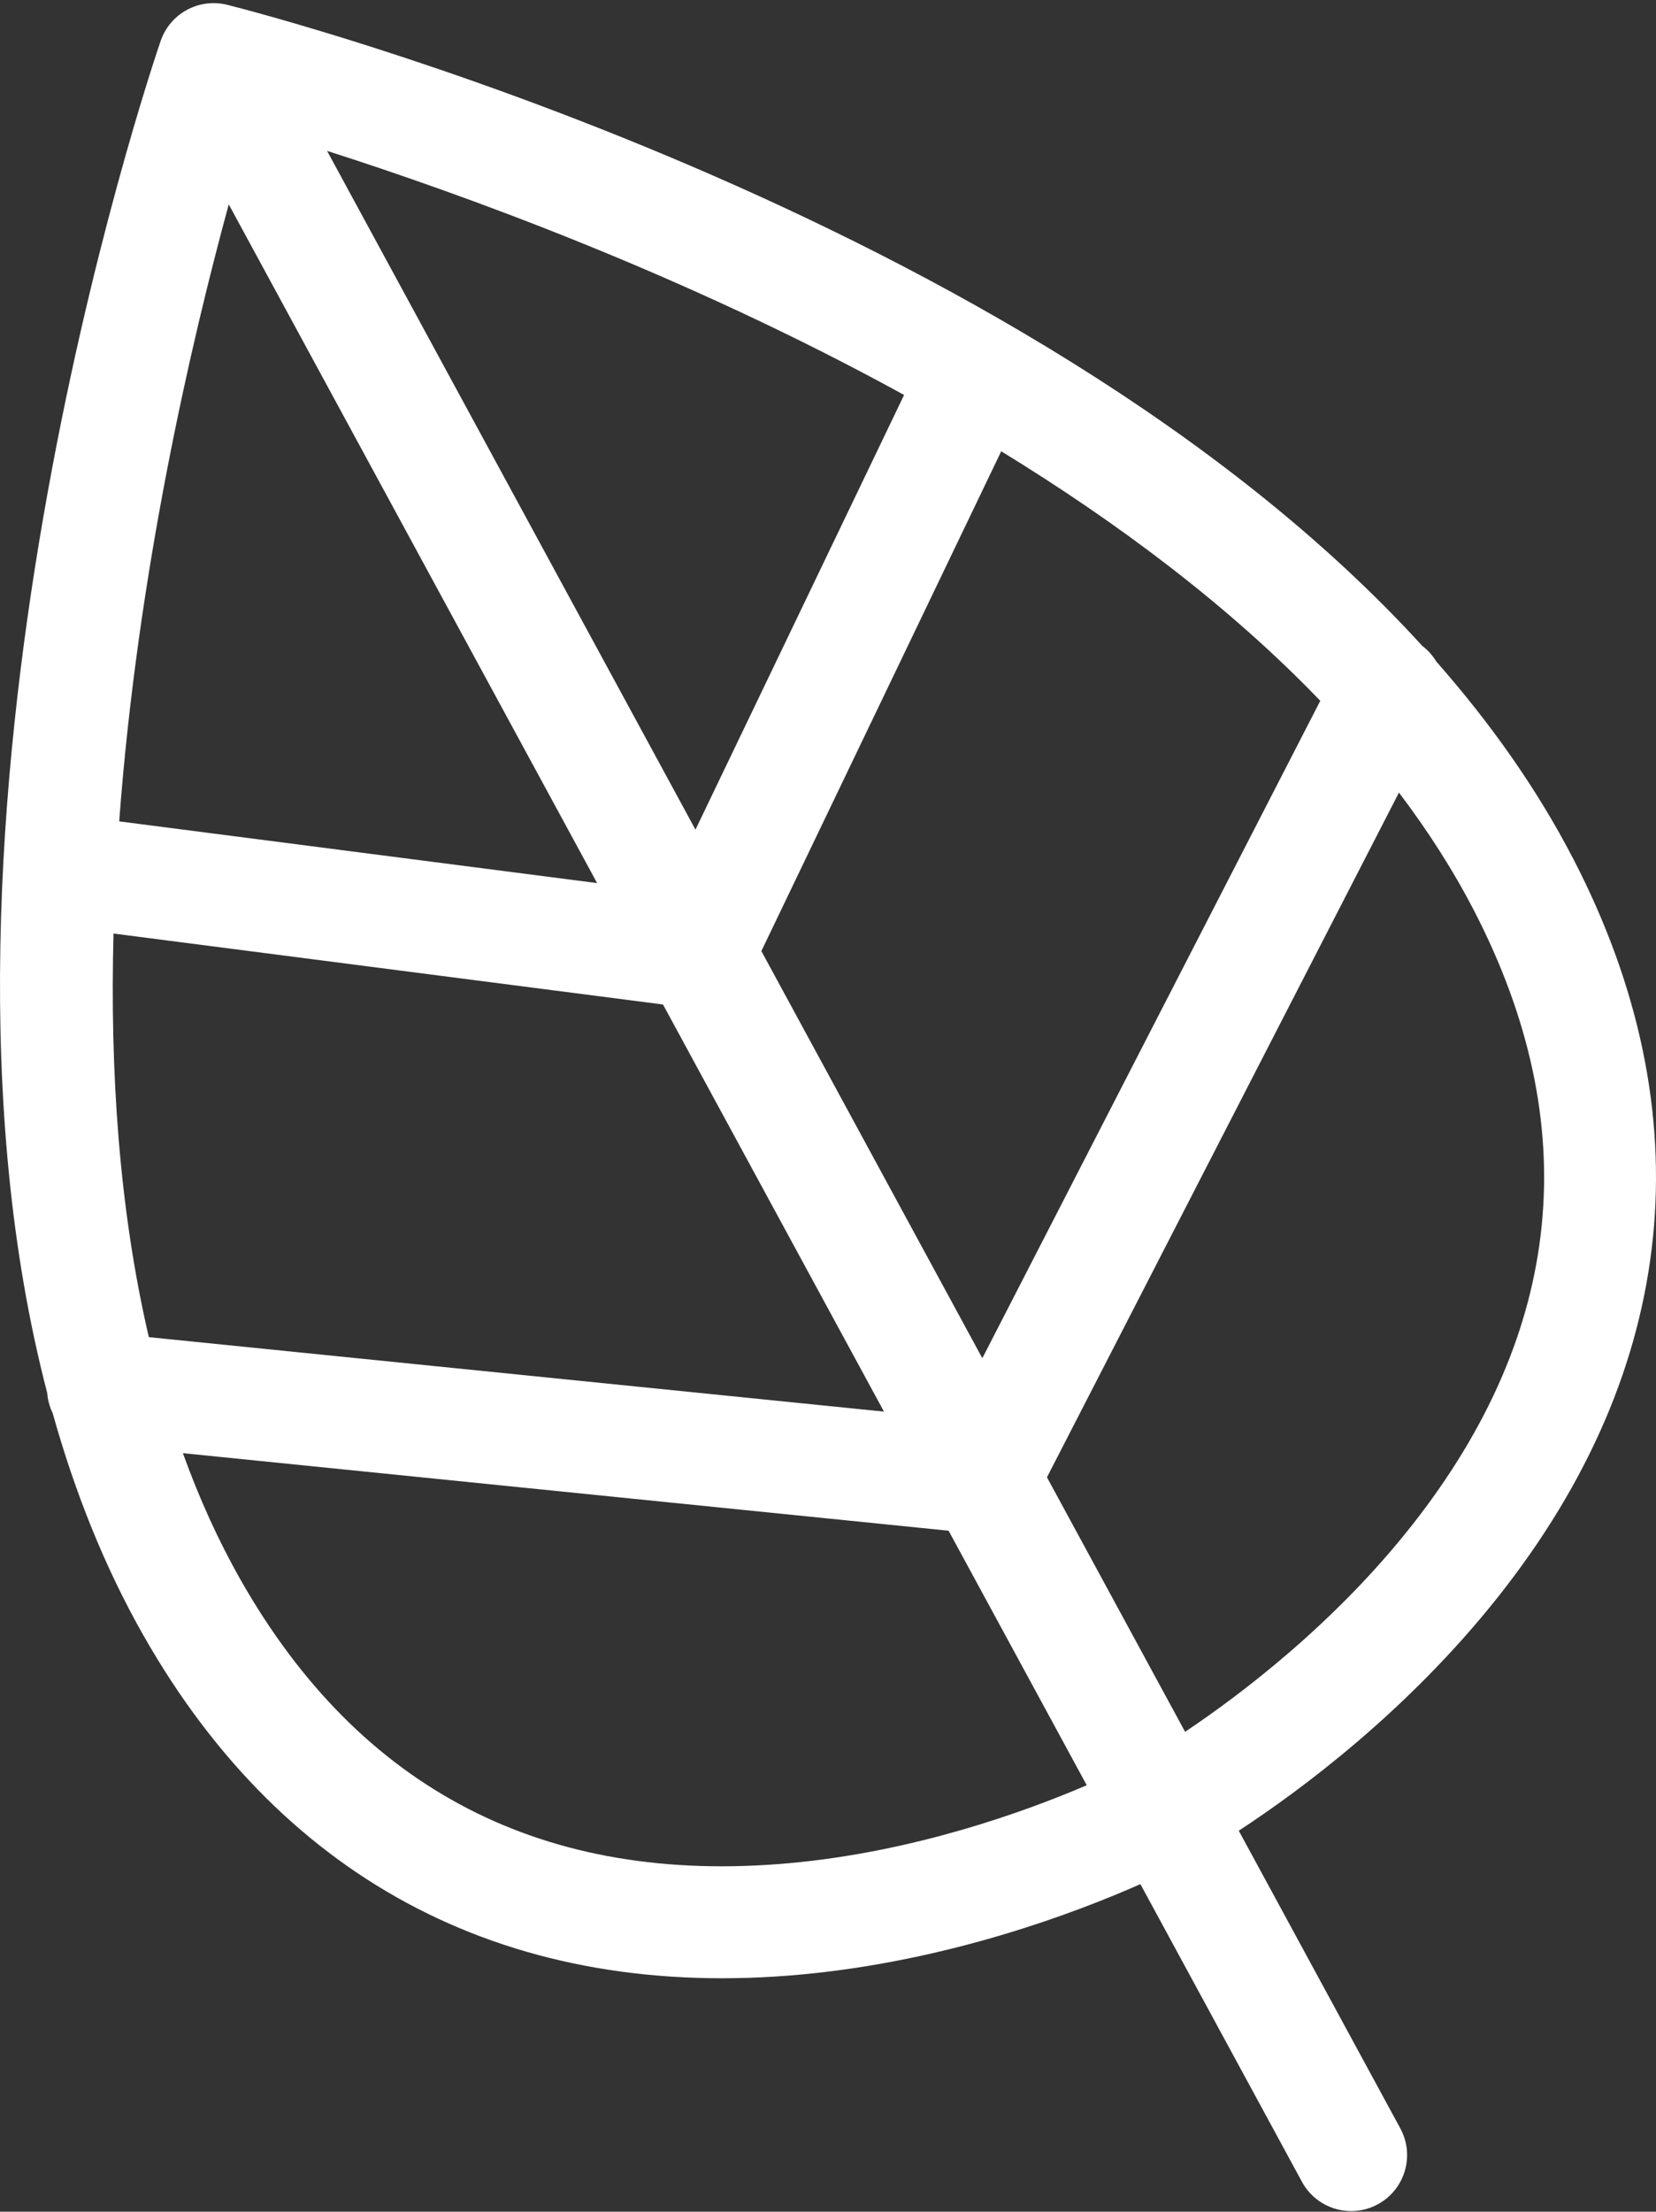<?xml version="1.0" encoding="UTF-8"?>
<!-- Generator: Adobe Illustrator 16.0.4, SVG Export Plug-In . SVG Version: 6.00 Build 0)  -->
<svg xmlns="http://www.w3.org/2000/svg" xmlns:xlink="http://www.w3.org/1999/xlink" version="1.1" id="Ebene_1" x="0px" y="0px" width="200px" height="267px" viewBox="0 0 200 267" xml:space="preserve">
<rect x="0" y="0" width="200" height="267" fill="#333333" stroke="none"/>
<path fill="#FFFFFF" d="M178.023,109.932c13.381,25.865,10.887,50.794-7.414,74.1c-9.393,11.958-20.771,20.547-27.482,25.037  l-16.683-30.726l42.512-82.66C172.404,100.237,175.463,104.982,178.023,109.932 M95.28,224.932  c-29.512,2.656-51.779-8.829-66.183-34.14c-2.755-4.842-5.069-9.99-7.008-15.362l92.476,9.363l16.684,30.727  C123.822,218.703,110.423,223.568,95.28,224.932 M27.627,24.674l44.487,81.936l-57.717-7.451  C16.622,69.074,23.128,41.165,27.627,24.674 M109.189,47.68l-25.195,52.479L39.502,18.216  C55.782,23.418,82.739,33.155,109.189,47.68 M118.638,163.967l-26.686-49.149L120.92,54.48  c14.072,8.619,27.504,18.646,38.535,30.123L118.638,163.967z M13.71,112.701l66.362,8.566l26.687,49.148l-88.783-8.99  C14.364,145.927,13.274,129.2,13.71,112.701 M171.777,77.979C123.78,25.359,31.9,1.702,27.443,0.581  c-3.407-0.856-6.904,1.042-8.044,4.368c-1.486,4.348-31.686,94.287-13.7,163.2c0.063,0.865,0.293,1.688,0.659,2.44  c2.654,9.485,6.243,18.546,10.991,26.89c17.087,30.027,44.604,44.164,79.575,40.877c17.621-1.656,32.774-7.35,40.805-10.897  l19.511,35.934c1.781,3.28,5.884,4.497,9.165,2.715c3.28-1.781,4.495-5.884,2.714-9.165l-19.51-35.934  c7.35-4.803,20.377-14.411,31.364-28.287c21.801-27.538,24.933-58.314,9.056-89c-4.412-8.527-10.058-16.473-16.566-23.864  C173.029,79.142,172.469,78.502,171.777,77.979"></path>
</svg>
